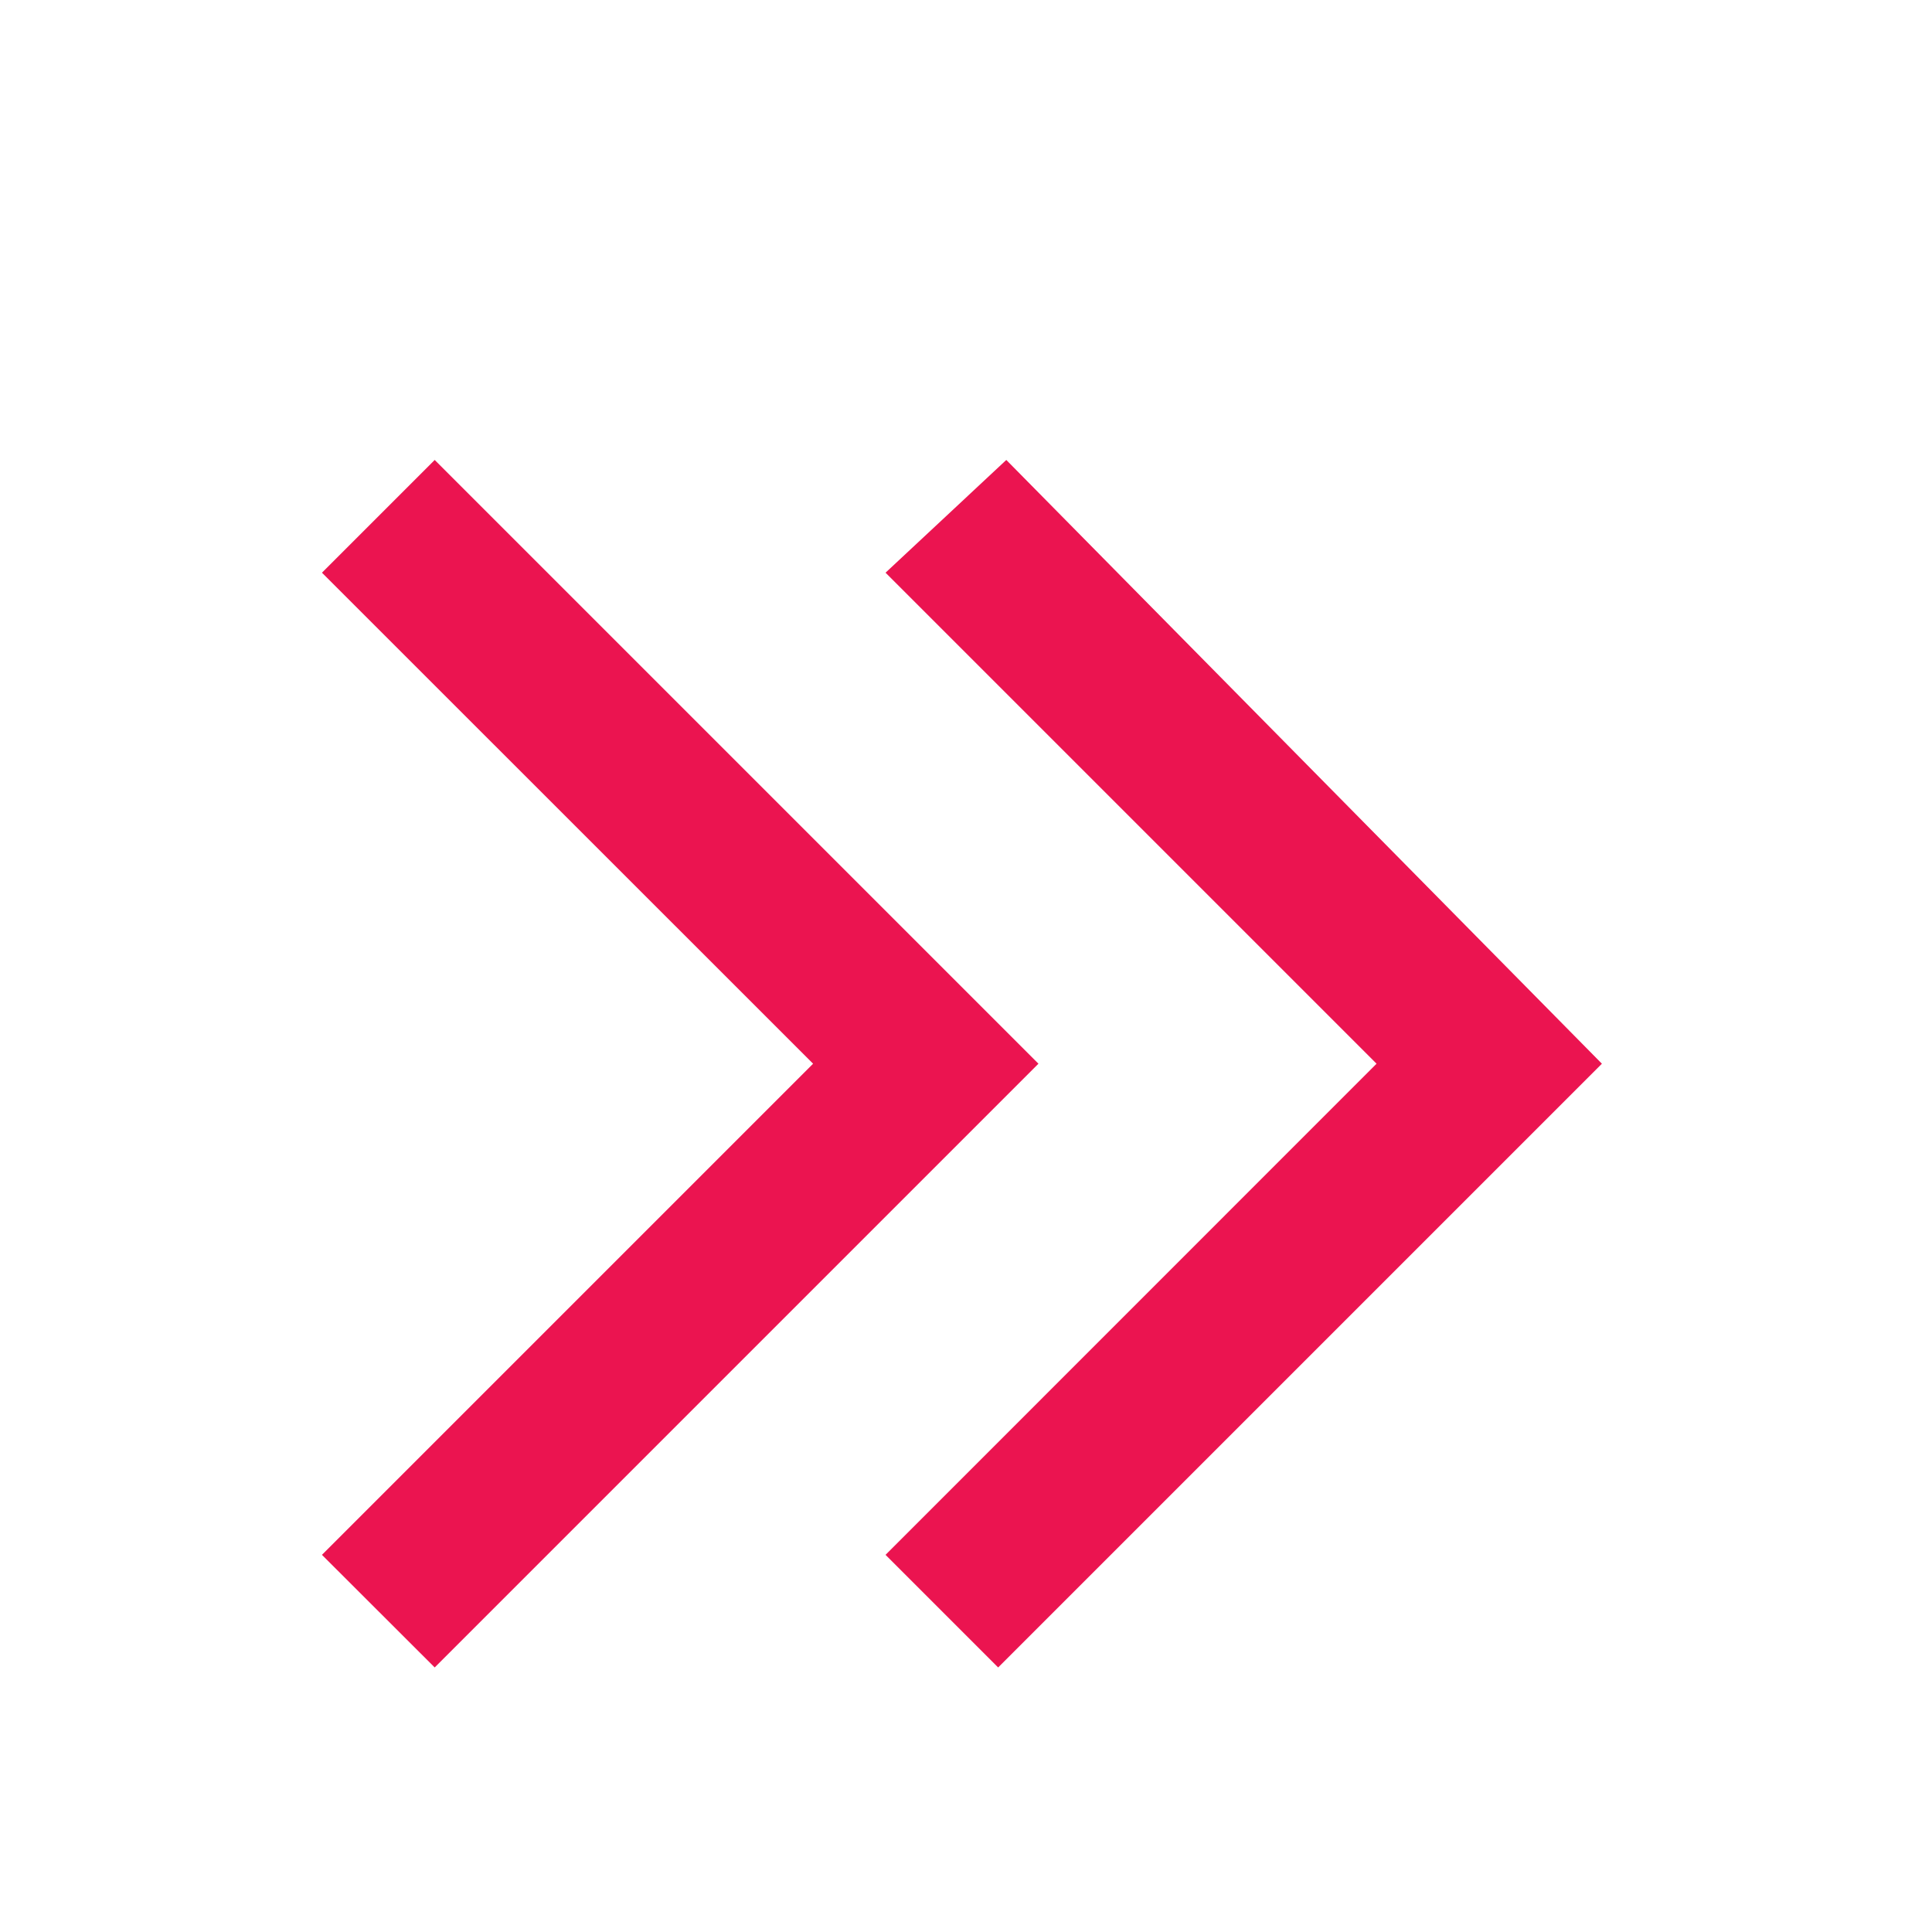 <?xml version="1.0" encoding="UTF-8"?>
<svg width="14px" height="14px" viewBox="0 0 14 14" version="1.1" xmlns="http://www.w3.org/2000/svg" xmlns:xlink="http://www.w3.org/1999/xlink">
    <title>箭头_向右两次</title>
    <g id="PC" stroke="none" stroke-width="1" fill="none" fill-rule="evenodd">
        <g id="书籍详情" transform="translate(-852, -1908)" fill-rule="nonzero">
            <g id="编组-11" transform="translate(420, 1894)">
                <g id="编组-9" transform="translate(294, 12)">
                    <g id="箭头_向右两次" transform="translate(138, 2)">
                        <rect id="矩形" fill="#000000" opacity="0" x="0" y="0" width="14" height="14"></rect>
                        <path d="M7.525,7.708 L3.15,3.333 L2.333,4.15 L5.892,7.708 L2.333,11.267 L3.15,12.083 L7.525,7.708 Z M11.608,7.708 L7.292,3.333 L6.417,4.15 L9.975,7.708 L6.417,11.267 L7.233,12.083 L11.608,7.708 Z" id="形状" fill="#EB1450"></path>
                    </g>
                </g>
            </g>
        </g>
    </g>
</svg>